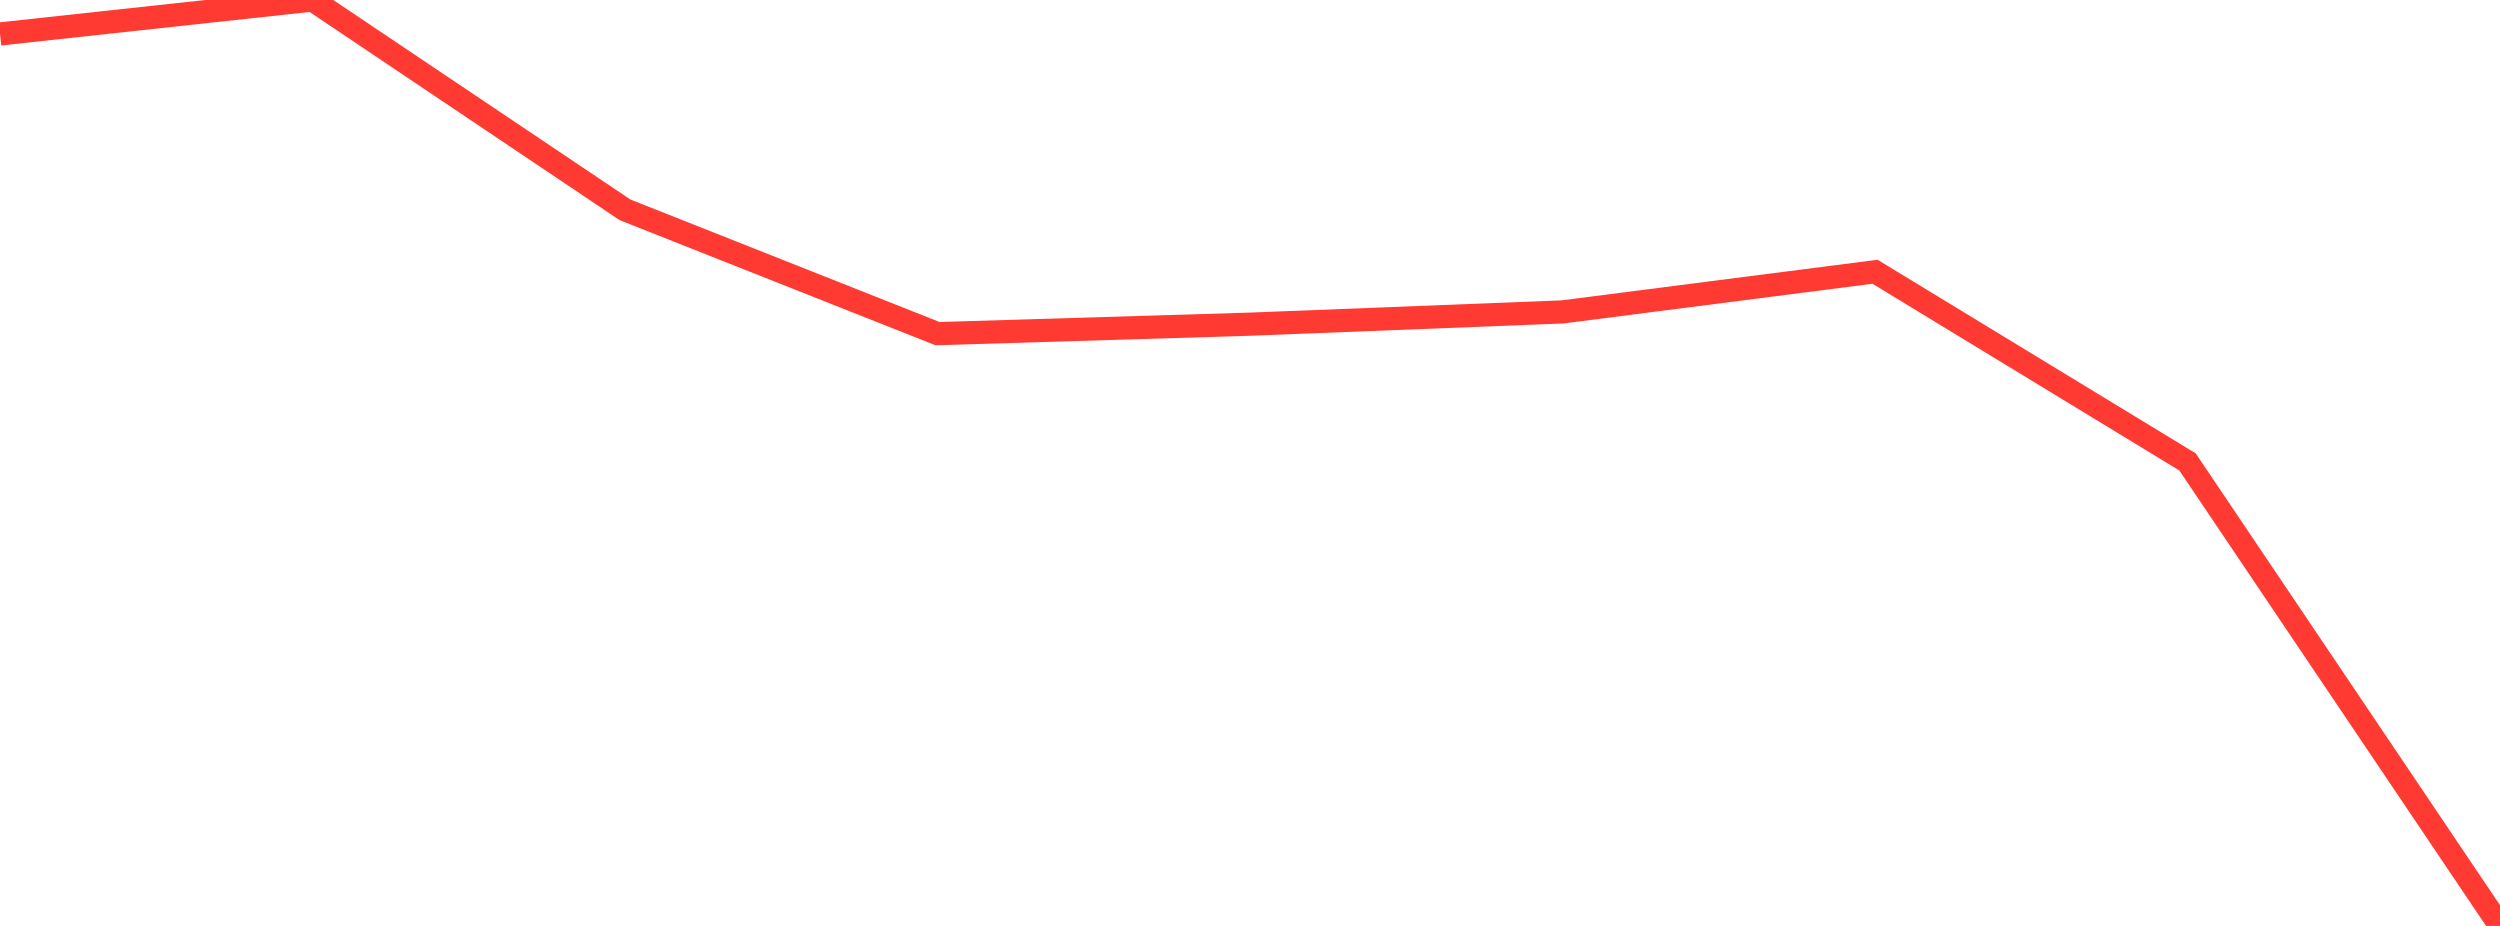 <?xml version="1.0" standalone="no"?>
<!DOCTYPE svg PUBLIC "-//W3C//DTD SVG 1.1//EN" "http://www.w3.org/Graphics/SVG/1.1/DTD/svg11.dtd">

<svg width="135" height="50" viewBox="0 0 135 50" preserveAspectRatio="none" 
  xmlns="http://www.w3.org/2000/svg"
  xmlns:xlink="http://www.w3.org/1999/xlink">


<polyline points="0.0, 1.833 16.875, 0.0 33.75, 11.33 50.625, 18.016 67.5, 17.505 84.375, 16.843 101.25, 14.674 118.125, 24.943 135.0, 50.0" fill="none" stroke="#ff3a33" stroke-width="1.25"/>

</svg>
